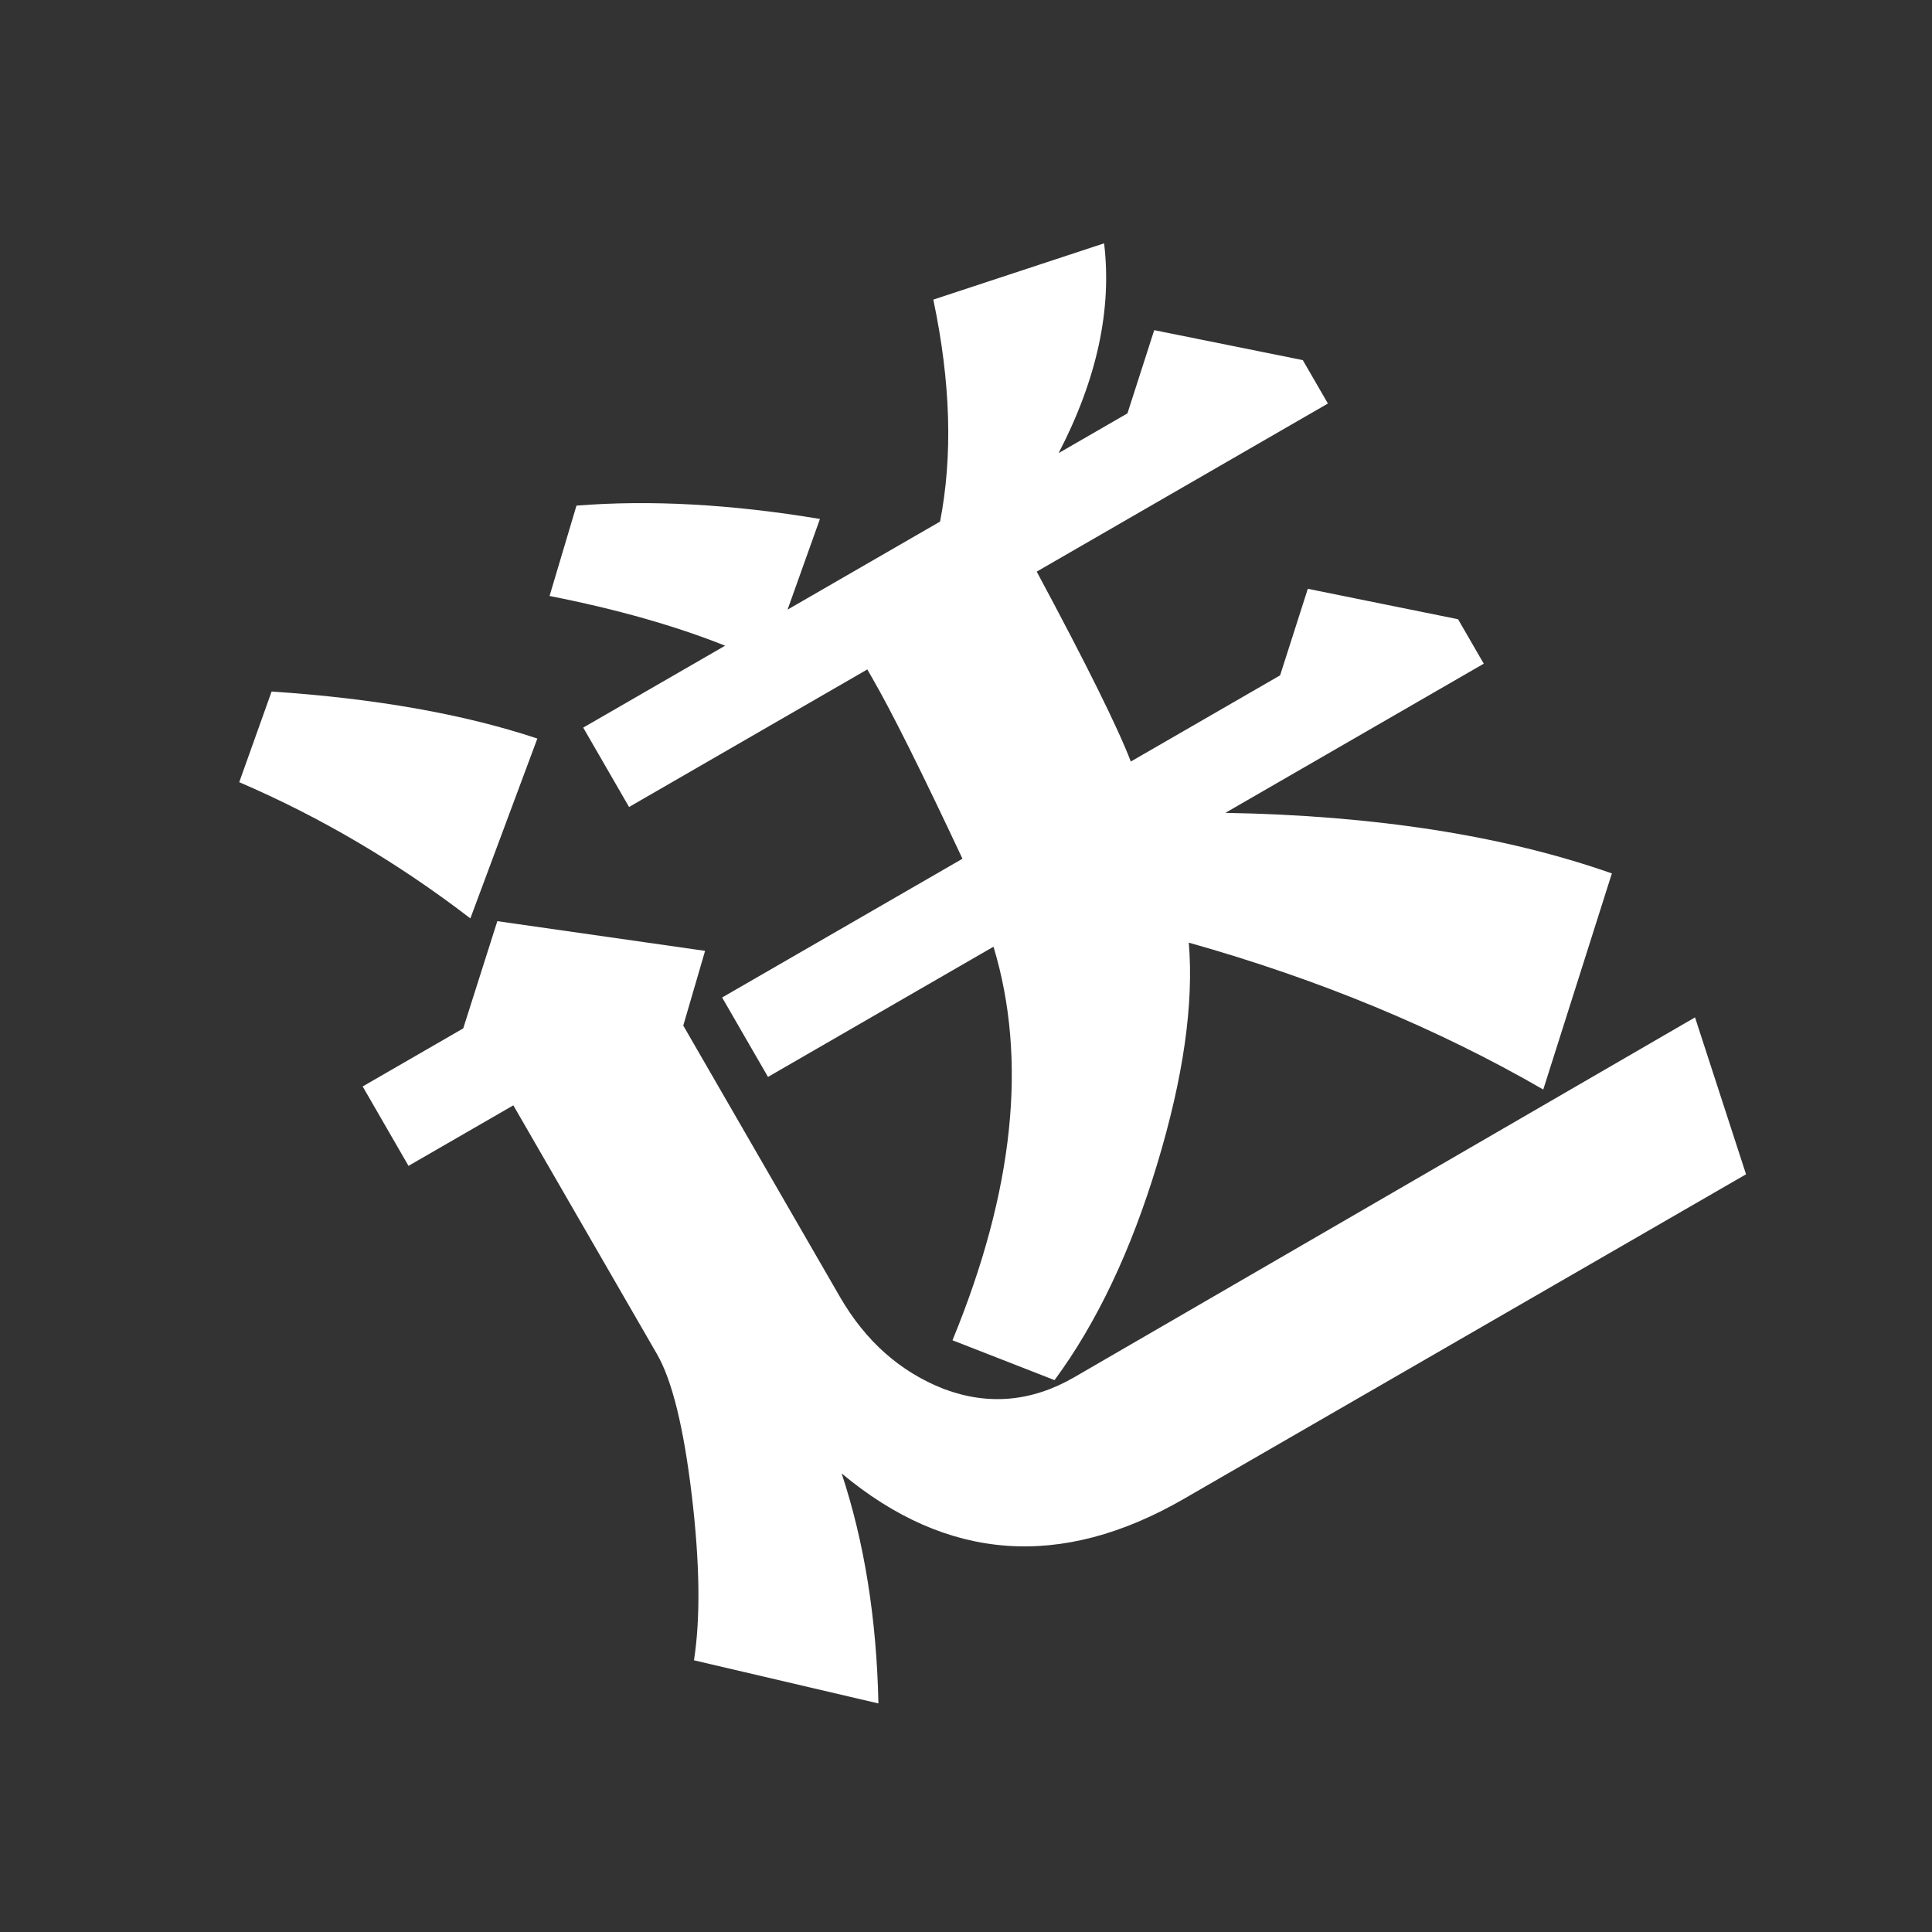 <?xml version="1.0" encoding="utf-8"?>
<!-- Generator: Adobe Illustrator 16.0.0, SVG Export Plug-In . SVG Version: 6.00 Build 0)  -->
<!DOCTYPE svg PUBLIC "-//W3C//DTD SVG 1.1//EN" "http://www.w3.org/Graphics/SVG/1.1/DTD/svg11.dtd">
<svg version="1.1" id="圖層_1" xmlns="http://www.w3.org/2000/svg" xmlns:xlink="http://www.w3.org/1999/xlink" x="0px" y="0px"
	 width="100px" height="100px" viewBox="0 0 100 100" enable-background="new 0 0 100 100" xml:space="preserve">
<rect x="0" y="0" width="100" height="100" fill="#333333" stroke="none"/>
<g>
	<path fill="#FFFFFF" d="M87.734,52.66l2.641,8.121l-29.1,16.801c-6.357,3.671-12.261,3.232-17.712-1.318
		c1.178,3.559,1.811,7.528,1.904,11.906l-9.547-2.233c0.342-2.194,0.303-5.044-0.115-8.555c-0.419-3.509-1.018-5.94-1.799-7.292
		l-7.436-12.878l-5.426,3.133l-2.373-4.11l5.206-3.006l1.765-5.55l10.753,1.538l-1.129,3.867l8.101,14.028
		c1.328,2.303,3.125,3.897,5.39,4.782c2.299,0.862,4.547,0.661,6.739-0.604L87.734,52.66z M27.813,38.227l-3.467,9.309
		c-3.766-2.892-7.753-5.242-11.963-7.05l1.675-4.693C19.428,36.151,24.014,36.962,27.813,38.227z M83.43,45.208l-3.551,11.186
		c-5.482-3.167-11.598-5.701-18.348-7.603c0.266,3.16-0.279,6.983-1.637,11.467c-1.355,4.484-3.125,8.211-5.311,11.177l-5.283-2.063
		c3.183-7.73,3.892-14.523,2.123-20.371l-11.672,6.74l-2.374-4.111l12.44-7.182c-2.104-4.484-3.659-7.605-4.673-9.359
		c-0.084-0.145-0.168-0.292-0.252-0.439l-12.332,7.12l-2.373-4.109l7.345-4.24c-2.597-1.034-5.624-1.893-9.087-2.573l1.393-4.677
		c3.818-0.305,8.02-0.073,12.602,0.69l-1.676,4.693l7.893-4.557c0.665-3.404,0.549-7.232-0.349-11.489l8.84-2.913
		c0.412,3.416-0.371,7.036-2.354,10.858l3.563-2.057l1.385-4.307l7.691,1.551l1.299,2.247L53.66,29.587
		c2.576,4.798,4.199,8.075,4.871,9.83l7.727-4.461l1.434-4.48l7.777,1.575l1.33,2.301l-13.373,7.721
		C71.203,42.21,77.871,43.256,83.43,45.208z"/>
</g>
</svg>
